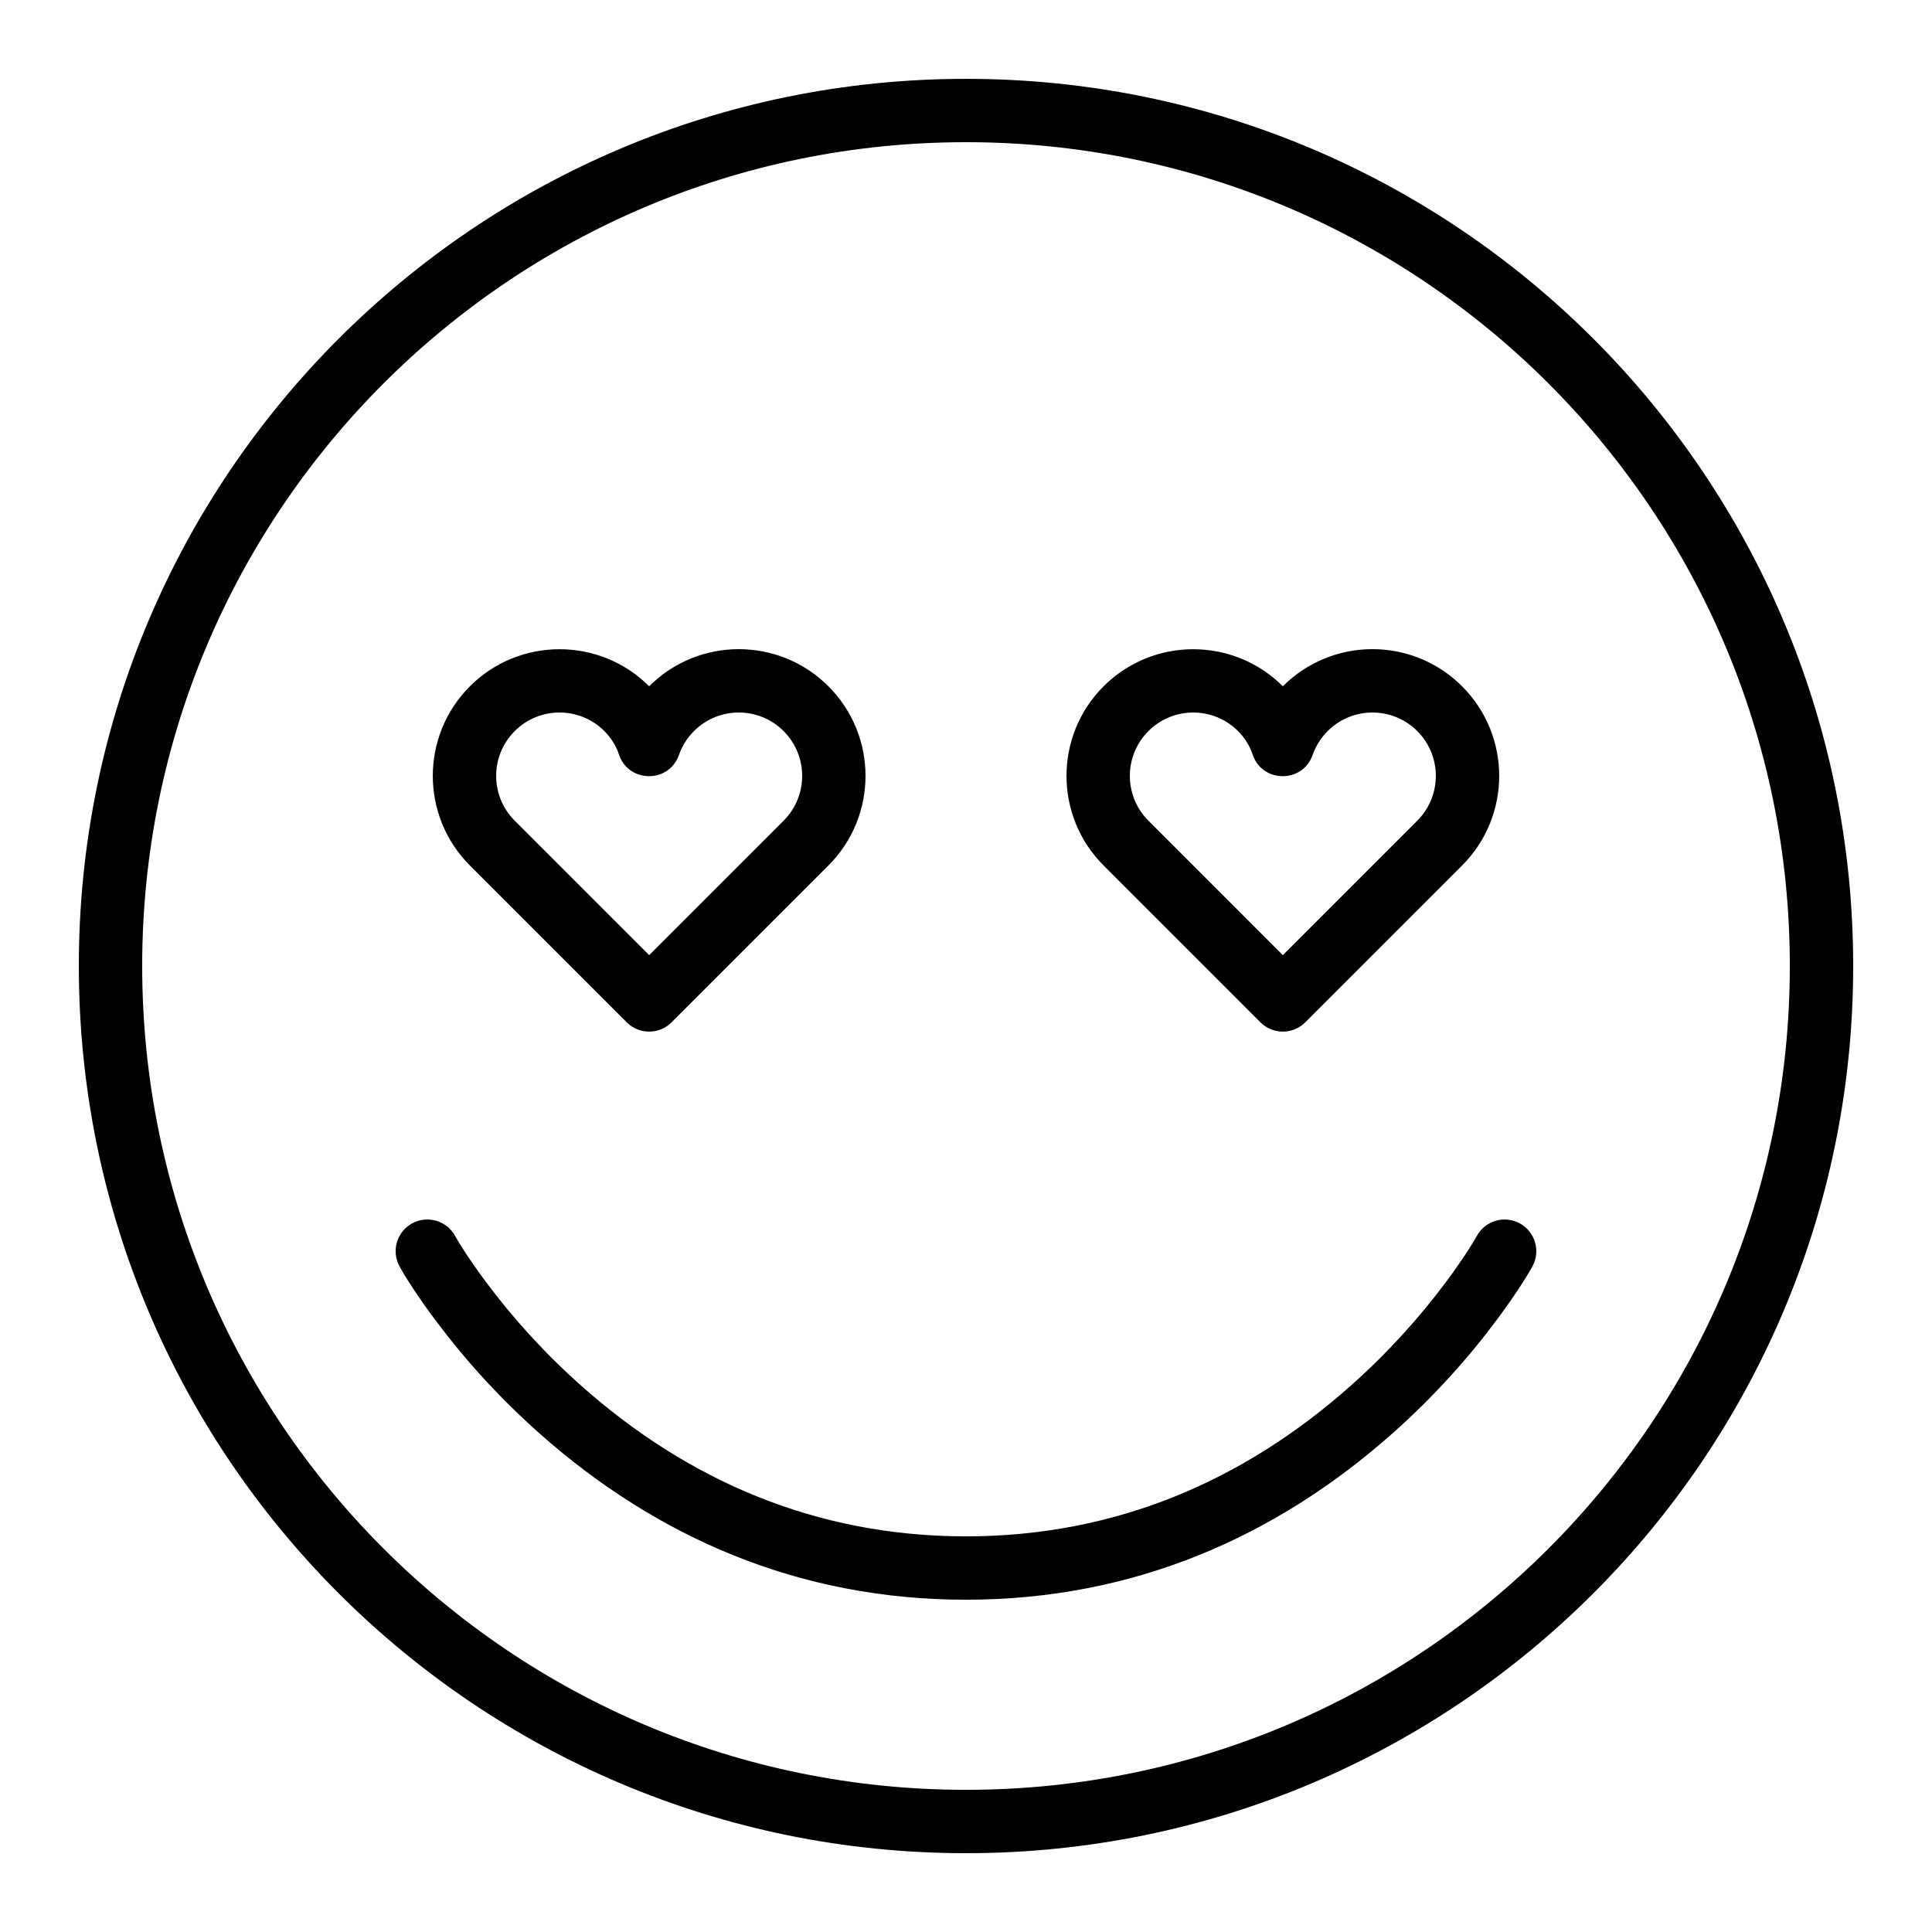 <?xml version="1.0" encoding="UTF-8"?>
<!-- Uploaded to: ICON Repo, www.svgrepo.com, Generator: ICON Repo Mixer Tools -->
<svg fill="#000000" width="800px" height="800px" version="1.1" viewBox="144 144 512 512" xmlns="http://www.w3.org/2000/svg">
 <path d="m436.47 373.37 41.562 41.562c3.277 3.277 8.594 3.277 11.871 0l41.562-41.562c13.117-13.117 13.117-34.383 0-47.5-13.113-13.117-34.383-13.117-47.5 0-13.059-13.062-34.383-13.117-47.496 0-13.117 13.117-13.117 34.383 0 47.5zm11.875-11.875 35.621 35.625 35.625-35.625c6.559-6.559 6.559-17.191 0-23.75-6.559-6.559-17.191-6.559-23.75 0-1.812 1.816-3.156 3.965-3.981 6.324-2.637 7.562-13.359 7.488-15.891-0.109-0.773-2.312-2.07-4.41-3.875-6.215-6.559-6.559-17.195-6.559-23.75 0-6.559 6.559-6.559 17.191 0 23.75zm-179.81 11.875 41.562 41.562c3.277 3.277 8.594 3.277 11.875 0l41.562-41.562c13.117-13.117 13.117-34.383 0-47.5-13.117-13.117-34.383-13.117-47.5 0-13.062-13.062-34.383-13.117-47.5 0-13.117 13.117-13.117 34.383 0 47.5zm11.875-11.875 35.625 35.625 35.625-35.625c6.559-6.559 6.559-17.191 0-23.75-6.559-6.559-17.191-6.559-23.75 0-1.816 1.816-3.16 3.965-3.981 6.324-2.641 7.562-13.359 7.488-15.895-0.109-0.77-2.312-2.07-4.41-3.875-6.215-6.559-6.559-17.191-6.559-23.75 0-6.559 6.559-6.559 17.191 0 23.75zm119.59 273.62c129.85 0 235.11-105.26 235.11-235.11 0-129.85-105.26-235.11-235.11-235.11-129.85 0-235.11 105.26-235.11 235.11 0 129.85 105.26 235.11 235.11 235.11zm0-16.793c120.57 0 218.32-97.746 218.32-218.32 0-120.57-97.746-218.32-218.32-218.32-120.57 0-218.32 97.746-218.32 218.32 0 120.57 97.746 218.32 218.32 218.32zm-140.72-124.61c7.652 10.281 16.863 20.543 27.664 30.133 31.004 27.516 68.703 44.098 113.05 44.098 44.348 0 82.047-16.582 113.05-44.098 10.801-9.59 20.012-19.852 27.664-30.133 4.633-6.223 7.75-11.129 9.375-14.066 2.246-4.059 0.777-9.168-3.281-11.414-4.055-2.246-9.164-0.777-11.41 3.281-1.277 2.309-3.996 6.586-8.152 12.172-7 9.402-15.449 18.816-25.344 27.598-28.125 24.965-62.008 39.867-101.9 39.867-39.898 0-73.781-14.902-101.91-39.867-9.891-8.781-18.344-18.195-25.34-27.598-4.16-5.586-6.875-9.863-8.156-12.172-2.242-4.059-7.352-5.527-11.41-3.281s-5.527 7.356-3.281 11.414c1.625 2.938 4.742 7.844 9.375 14.066z" fill-rule="evenodd"/>
</svg>